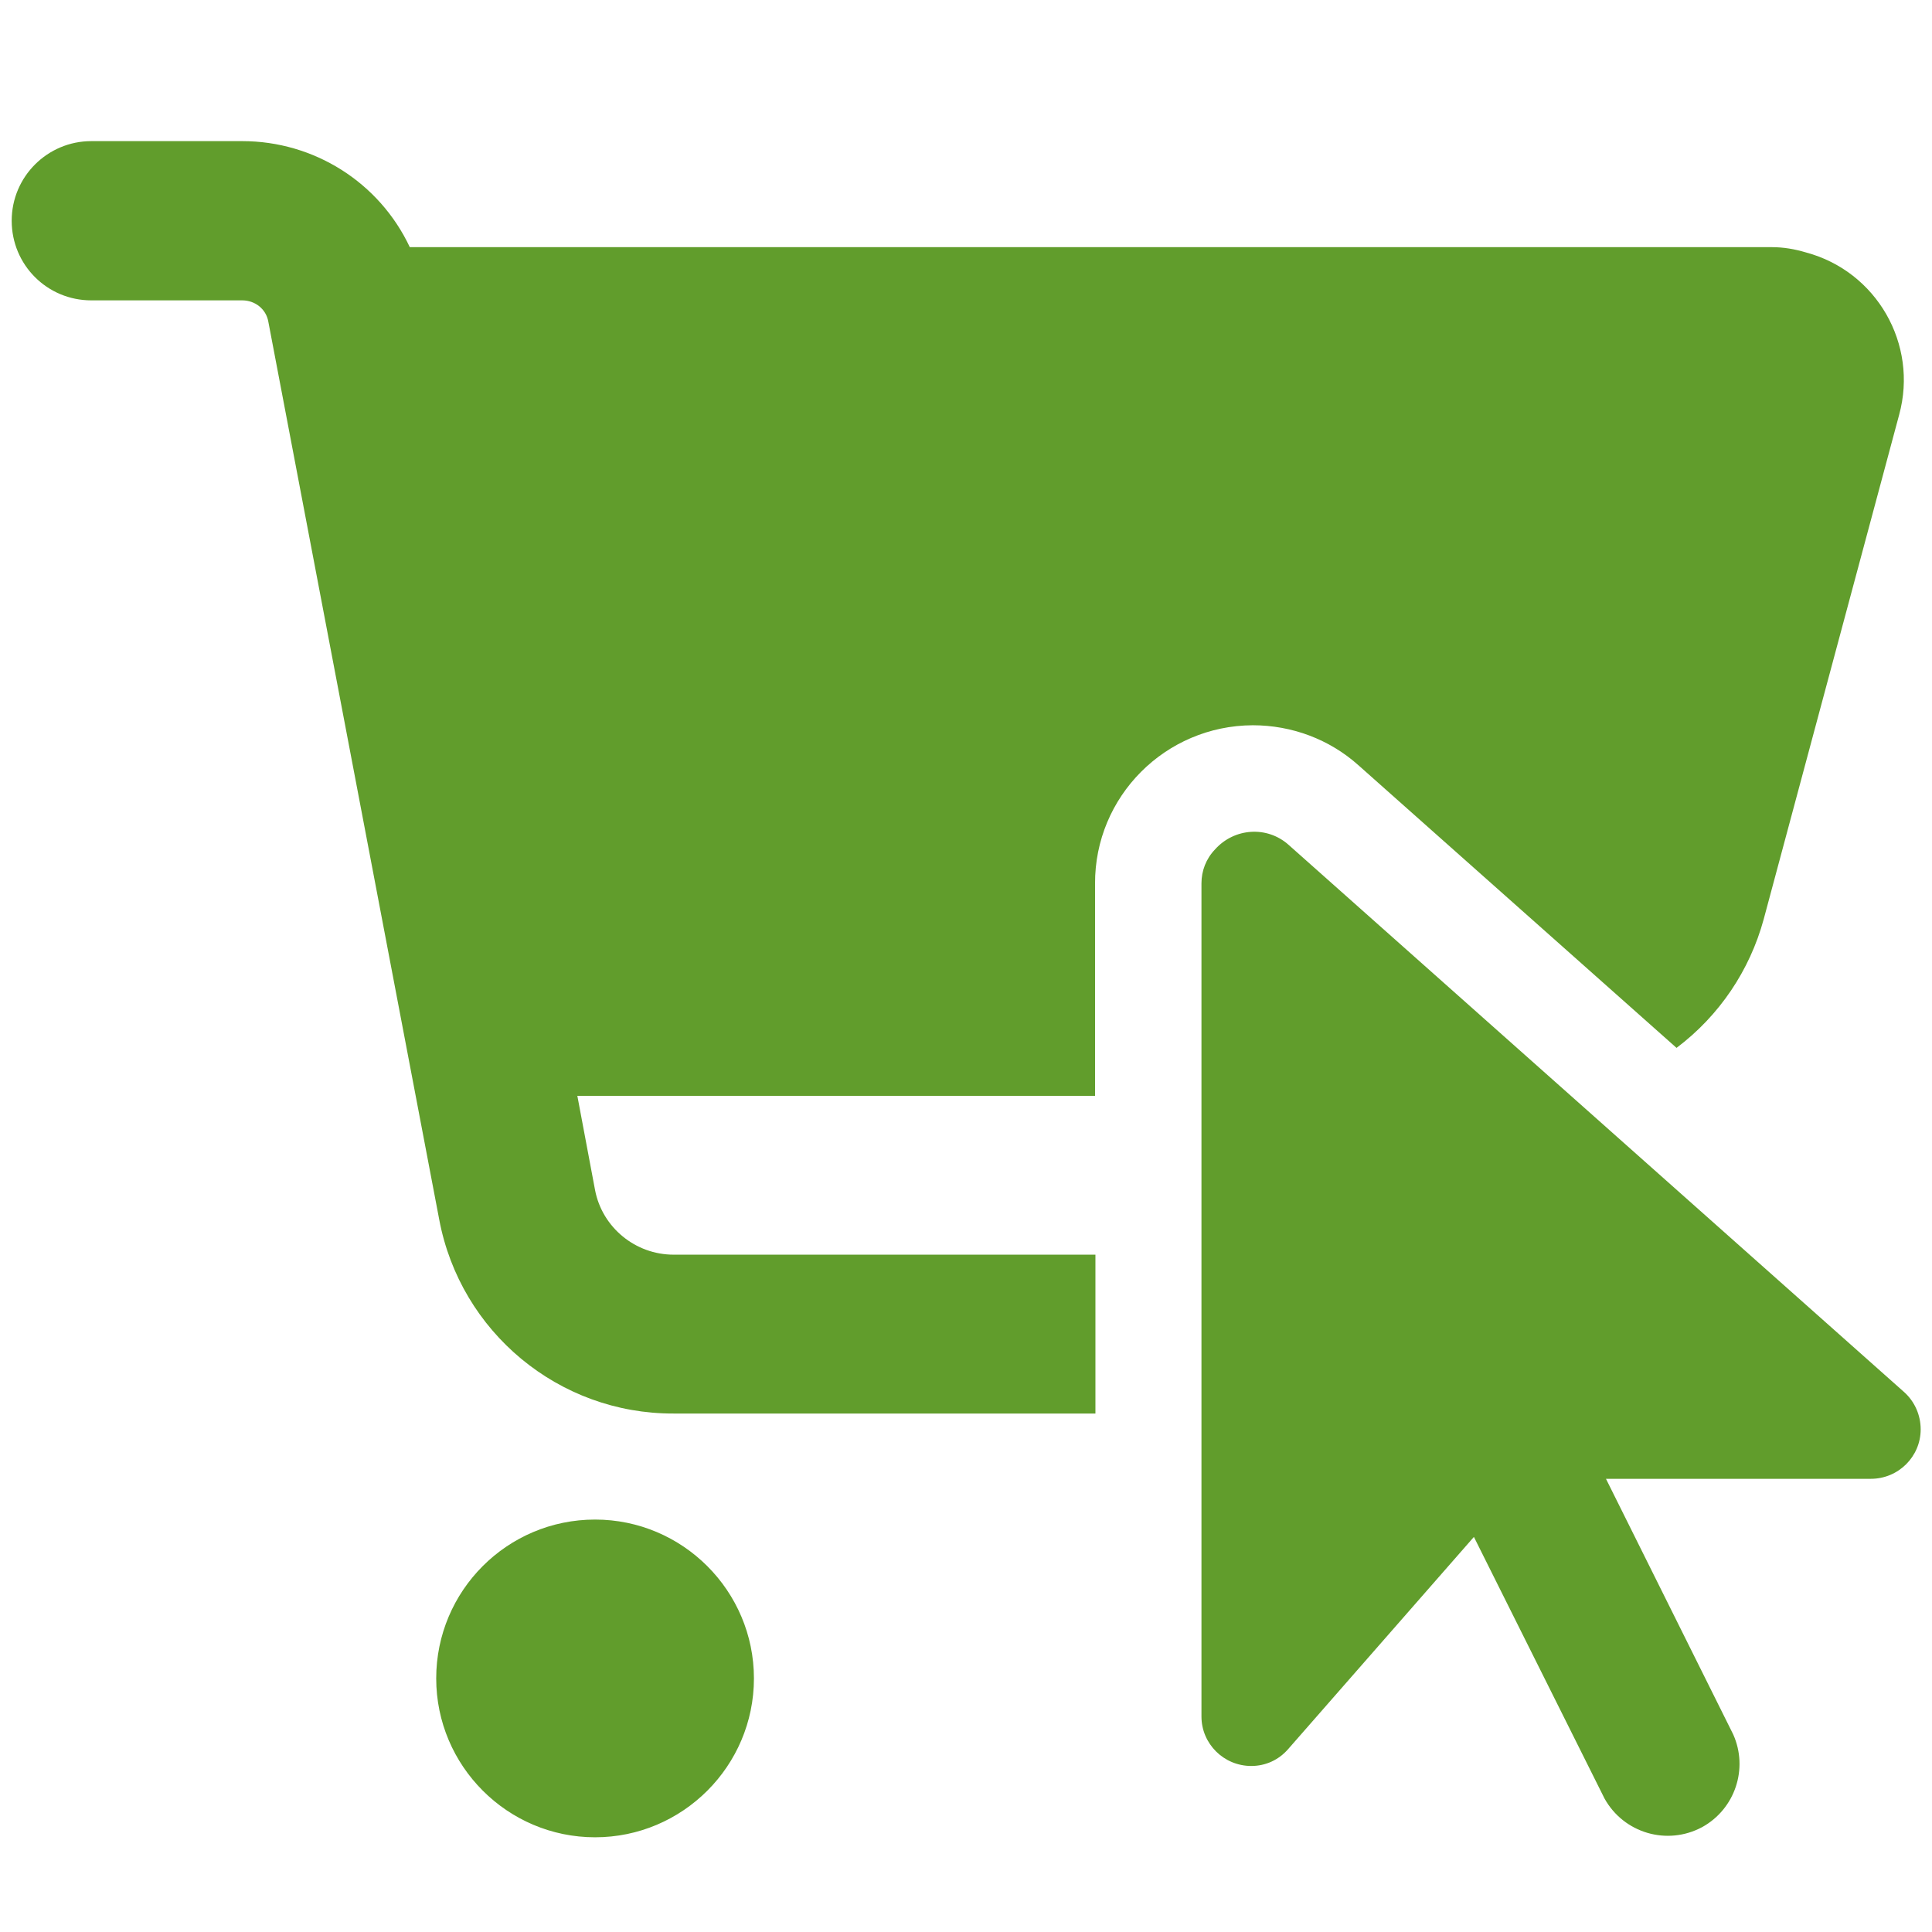 <?xml version="1.0" encoding="utf-8"?>
<!-- Generator: Adobe Illustrator 27.9.0, SVG Export Plug-In . SVG Version: 6.00 Build 0)  -->
<svg version="1.1" id="Ebene_1" xmlns="http://www.w3.org/2000/svg" xmlns:xlink="http://www.w3.org/1999/xlink" x="0px" y="0px"
	 viewBox="0 0 512 512" style="enable-background:new 0 0 512 512;" xml:space="preserve">
<style type="text/css">
	.st0{fill:#619d2c;}
</style>
<path id="icon-click-and-collect" class="st0" d="M157.7,402.7c-23.3,0-42.1,18.9-42.1,42.1s18.9,42.1,42.1,42.1
	s42.1-18.9,42.1-42.1l0,0C199.8,421.6,180.9,402.7,157.7,402.7 M469.6,65.5h-361c-8.1-17.2-25.4-28.1-44.4-28.1h-40
	c-11.6,0-21.1,9.4-21.1,21.1s9.4,21.1,21.1,21.1h40c3.4,0,6.3,2.3,6.9,5.6l45.3,238c5.6,29.8,31.7,51.5,62.1,51.4h111.8v-42.1H178.5
	c-10.1,0-18.9-7.2-20.8-17.1l-4.7-25h137.2v-56.2c-0.1-23.1,18.6-41.9,41.8-42c10.3,0,20.3,3.7,28,10.6l0,0l84.3,74.9
	c11.3-8.5,19.4-20.5,23.1-34.1l35.9-133.7c5.1-18.7-6-38-24.7-43C475.6,66,472.6,65.5,469.6,65.5 M318.4,234.1v220.8
	c0,7.2,5.9,13.1,13.2,13.1c3.8,0,7.3-1.6,9.8-4.5l49.2-56.2l34.6,69.3c5.1,9.2,16.6,12.6,25.9,7.6c8.7-4.8,12.3-15.5,8.2-24.6
	l-33.7-67.7h70.2c7.3,0,13.2-5.9,13.2-13.1c0-3.8-1.6-7.4-4.4-9.9l-163.1-145c-5.7-5.1-14.4-4.5-19.5,1.2
	C319.6,227.6,318.4,230.8,318.4,234.1"/>
</svg>
